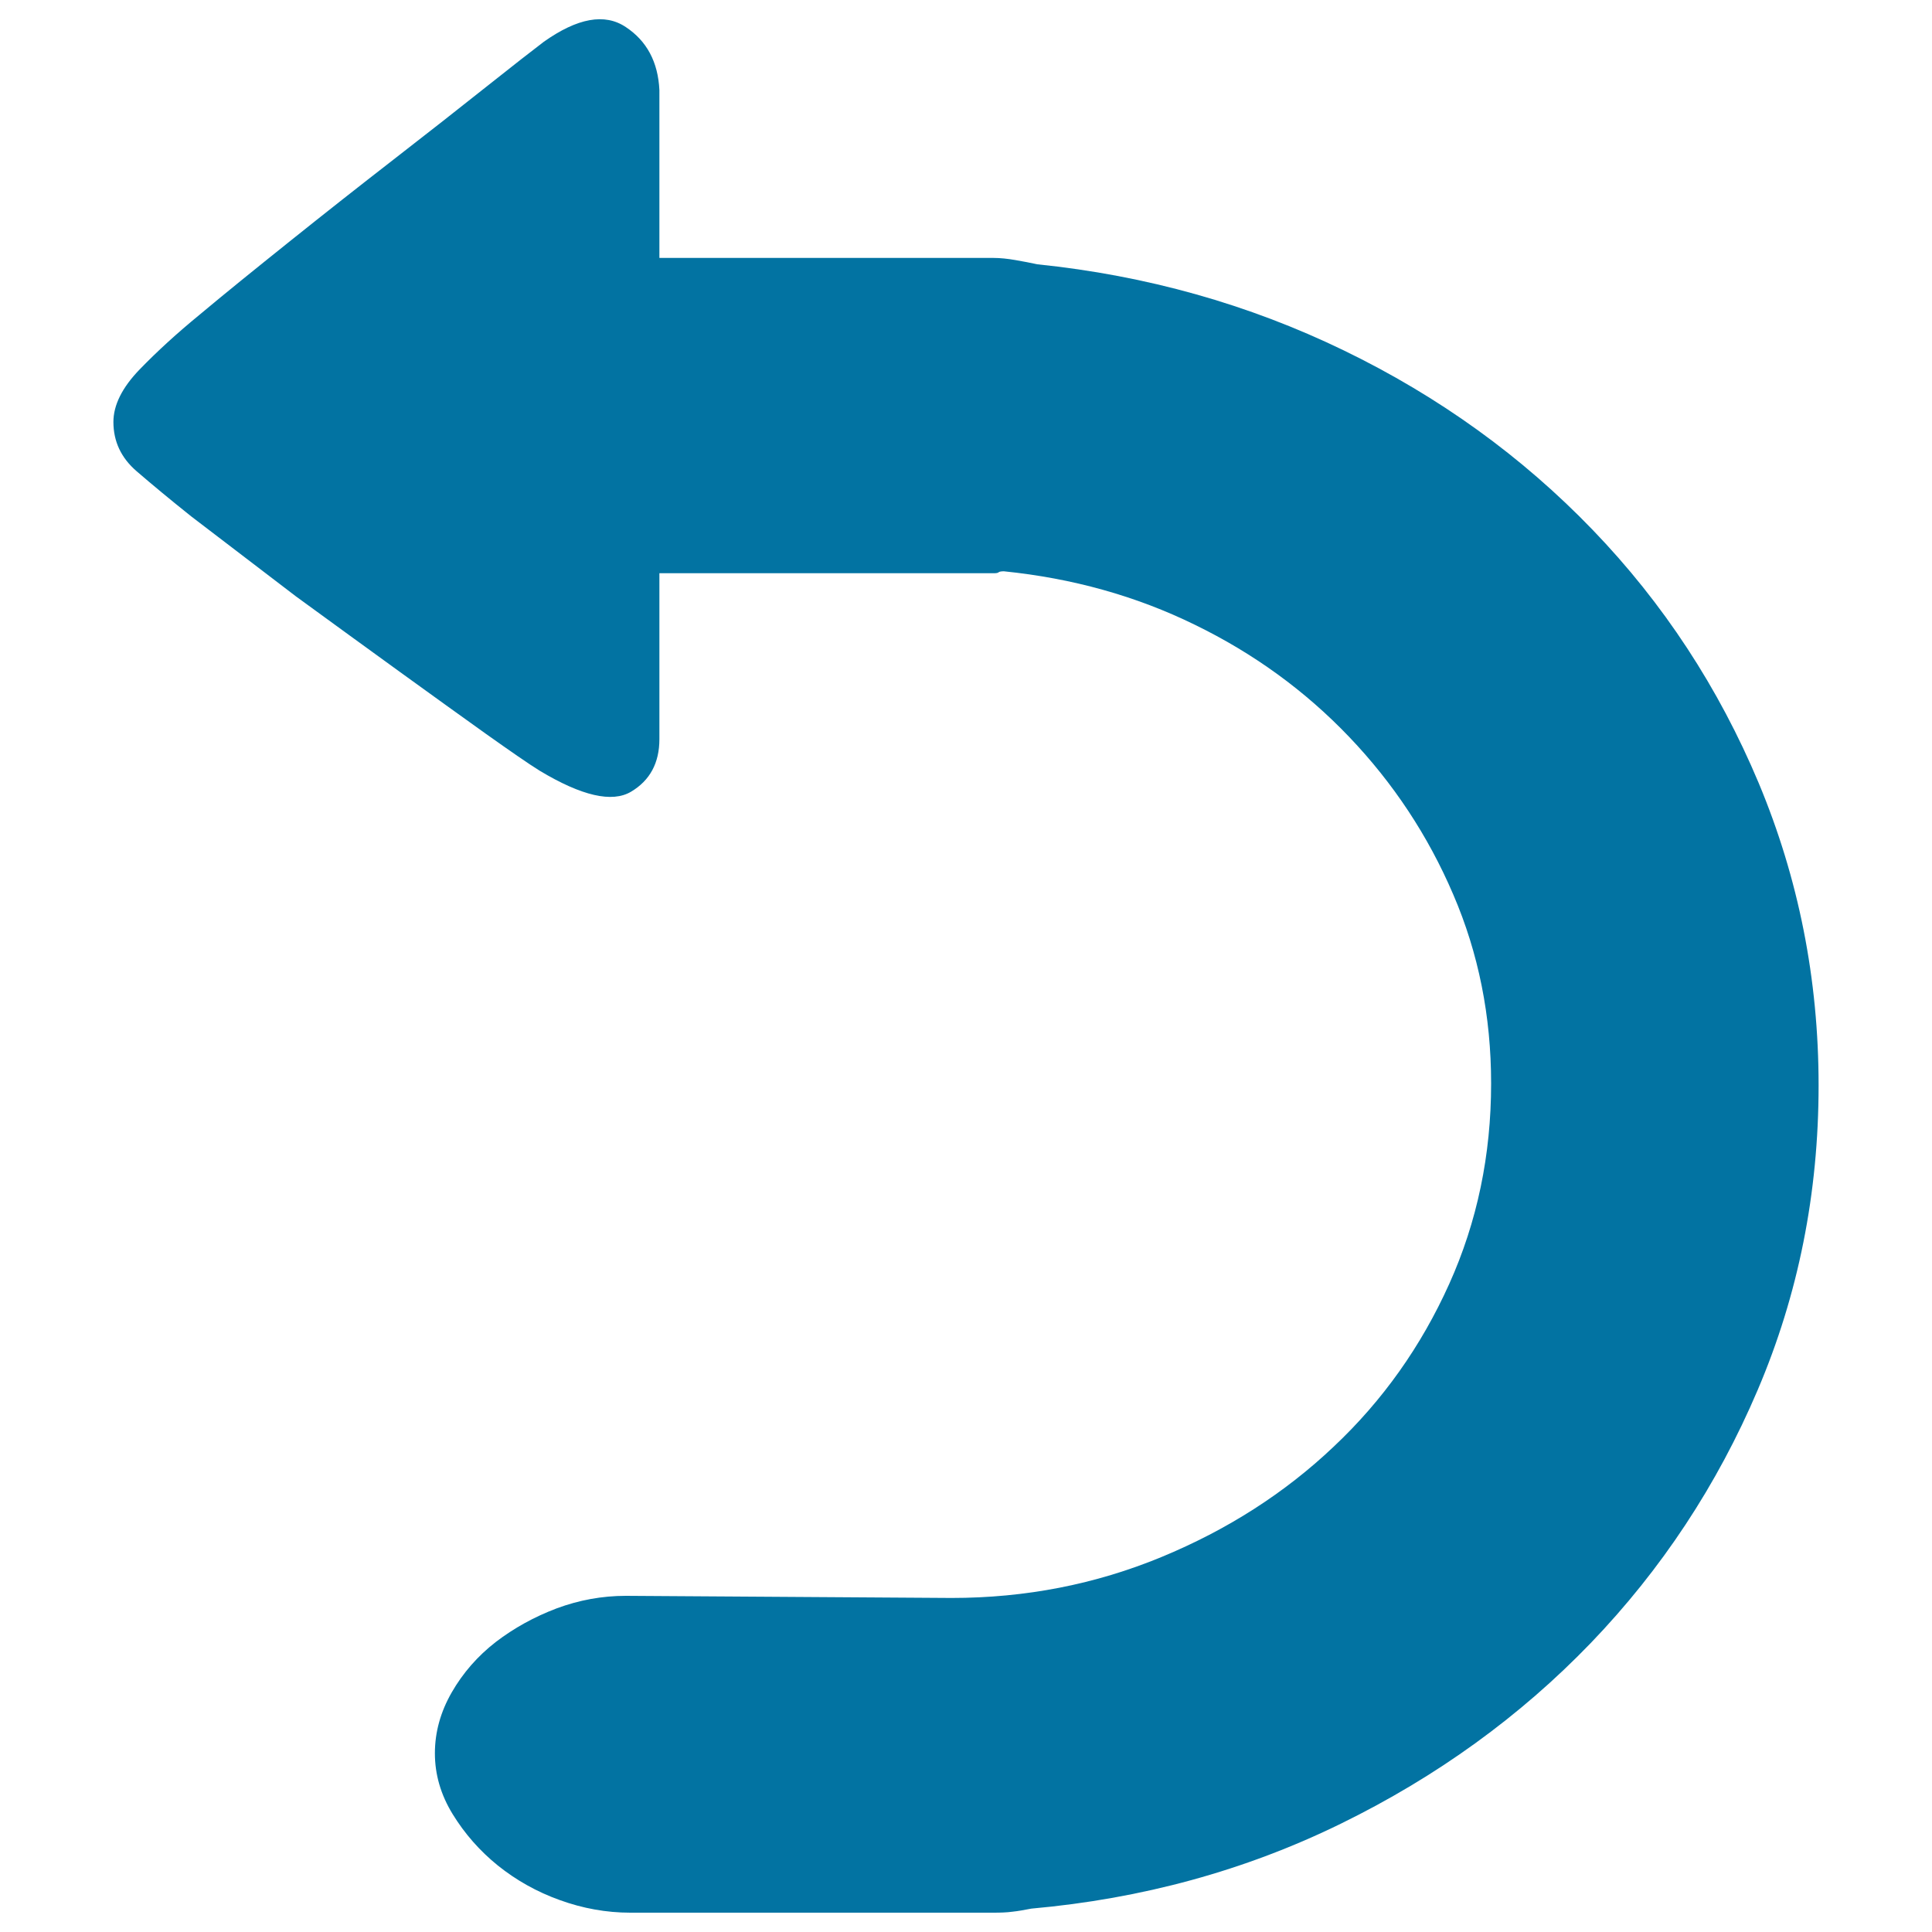 <svg xmlns="http://www.w3.org/2000/svg" viewBox="0 0 1000 1000" style="fill:#0273a2">
<title>Return SVG icon</title>
<path d="M941.3,561.8c0,55.8-10.5,108.3-31.5,157.6c-21,49.3-49.8,92.9-86.4,131c-36.6,38-79.7,69.2-129.3,93.5c-49.6,24.3-103.1,38.9-160.3,44c-3.6,0.7-6.9,1.3-9.8,1.6c-2.9,0.4-6.2,0.5-9.8,0.5h-188c-12.3,0-24.5-2.2-36.4-6.5c-12-4.3-22.6-10.3-32.1-17.9c-9.4-7.6-17.2-16.5-23.4-26.6c-6.2-10.1-9.2-20.6-9.2-31.5s2.9-21.4,8.7-31.5c5.8-10.1,13.4-18.8,22.8-26.1c9.4-7.2,19.9-13,31.5-17.4c11.6-4.3,23.5-6.5,35.9-6.5l168.5,1.1c38.4,0,74.6-7.1,108.7-21.2c34.1-14.1,63.8-33.1,89.1-57.1c25.4-23.9,45.3-52,59.8-84.2c14.5-32.2,21.7-66.8,21.7-103.8c0-34.8-6.5-67.4-19.6-97.8c-13-30.4-31-57.6-53.8-81.5c-22.8-23.9-49.5-43.3-79.9-58.1c-30.4-14.9-63.4-24.1-98.9-27.7c-1.4,0-2.4,0.2-2.7,0.5c-0.4,0.4-1.3,0.5-2.7,0.5H341.3v85.9c0,12.3-4.9,21.4-14.7,27.2c-9.8,5.8-25.5,2.2-47.3-10.9c-5.8-3.6-15-10-27.7-19c-12.7-9.1-27.5-19.7-44.6-32.1c-17-12.3-35-25.4-53.8-39.1L99,267.3c-10.9-8.7-20.3-16.5-28.3-23.4c-8-6.9-12-15.4-12-25.5c0-8.7,4.5-17.8,13.6-27.2c9.1-9.4,19.4-18.8,31-28.3c13-10.9,28.6-23.5,46.7-38c18.1-14.5,36-28.6,53.8-42.4s33.7-26.3,47.8-37.5c14.1-11.2,24.1-19,29.9-23.4c17.4-12.3,31.5-14.9,42.4-7.6c10.9,7.2,16.7,18.1,17.4,32.6v86.9h172.8c3.6,0,7.4,0.4,11.4,1.1c4,0.7,7.8,1.4,11.4,2.2c56.5,5.8,109.4,20.7,158.7,44.6c49.3,23.9,92.2,54.9,128.8,92.9c36.6,38,65.2,81.7,85.9,131C930.9,454.6,941.3,506.7,941.3,561.8L941.3,561.8z"/>
</svg>